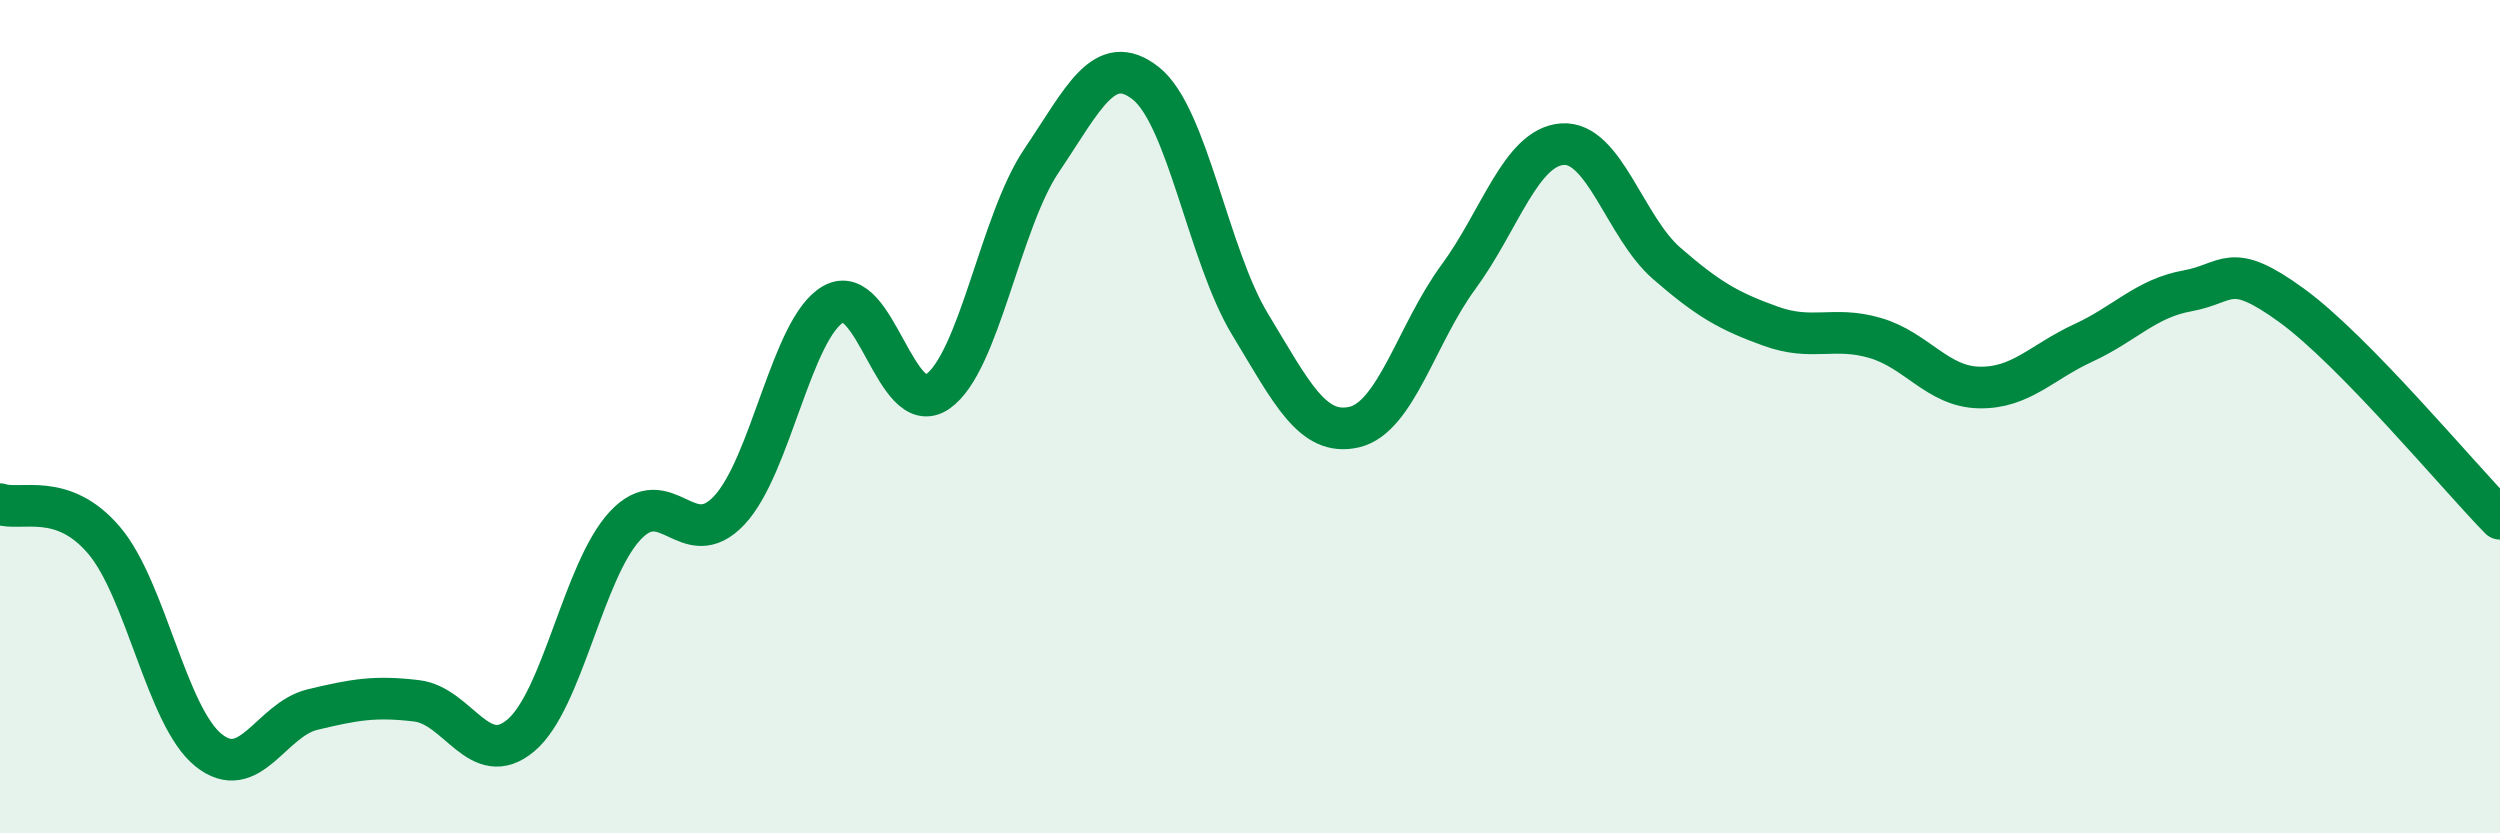 
    <svg width="60" height="20" viewBox="0 0 60 20" xmlns="http://www.w3.org/2000/svg">
      <path
        d="M 0,12.1 C 0.5,12.27 1.5,11.79 2.5,12.97 C 3.5,14.15 4,17.19 5,18 C 6,18.81 6.5,17.27 7.5,17.03 C 8.5,16.79 9,16.7 10,16.82 C 11,16.94 11.5,18.49 12.5,17.65 C 13.5,16.81 14,13.7 15,12.62 C 16,11.54 16.5,13.31 17.5,12.25 C 18.5,11.19 19,7.87 20,7.3 C 21,6.73 21.5,10.09 22.5,9.4 C 23.5,8.71 24,5.33 25,3.85 C 26,2.37 26.5,1.21 27.5,2 C 28.5,2.79 29,6.13 30,7.78 C 31,9.43 31.5,10.48 32.5,10.25 C 33.5,10.02 34,8.01 35,6.65 C 36,5.29 36.5,3.53 37.5,3.46 C 38.5,3.39 39,5.45 40,6.32 C 41,7.19 41.5,7.47 42.5,7.83 C 43.5,8.19 44,7.82 45,8.11 C 46,8.4 46.5,9.28 47.5,9.3 C 48.5,9.32 49,8.69 50,8.23 C 51,7.77 51.5,7.16 52.5,6.98 C 53.5,6.8 53.5,6.24 55,7.33 C 56.5,8.42 59,11.43 60,12.45L60 20L0 20Z"
        fill="#008740"
        opacity="0.1"
        stroke-linecap="round"
        stroke-linejoin="round"
      />
      <path
        d="M 0,12.1 C 0.5,12.27 1.5,11.79 2.5,12.97 C 3.5,14.15 4,17.19 5,18 C 6,18.81 6.5,17.27 7.5,17.03 C 8.5,16.79 9,16.7 10,16.82 C 11,16.94 11.5,18.49 12.5,17.65 C 13.5,16.81 14,13.7 15,12.62 C 16,11.54 16.5,13.31 17.5,12.25 C 18.5,11.19 19,7.87 20,7.3 C 21,6.73 21.5,10.09 22.5,9.4 C 23.5,8.71 24,5.33 25,3.85 C 26,2.37 26.5,1.21 27.5,2 C 28.5,2.79 29,6.13 30,7.78 C 31,9.43 31.5,10.48 32.5,10.25 C 33.5,10.02 34,8.01 35,6.65 C 36,5.29 36.5,3.53 37.5,3.46 C 38.5,3.39 39,5.45 40,6.32 C 41,7.19 41.5,7.47 42.5,7.83 C 43.5,8.19 44,7.82 45,8.11 C 46,8.4 46.5,9.28 47.5,9.3 C 48.5,9.32 49,8.69 50,8.23 C 51,7.77 51.5,7.16 52.5,6.98 C 53.5,6.8 53.5,6.24 55,7.33 C 56.5,8.42 59,11.43 60,12.45"
        stroke="#008740"
        stroke-width="1"
        fill="none"
        stroke-linecap="round"
        stroke-linejoin="round"
      />
    </svg>
  